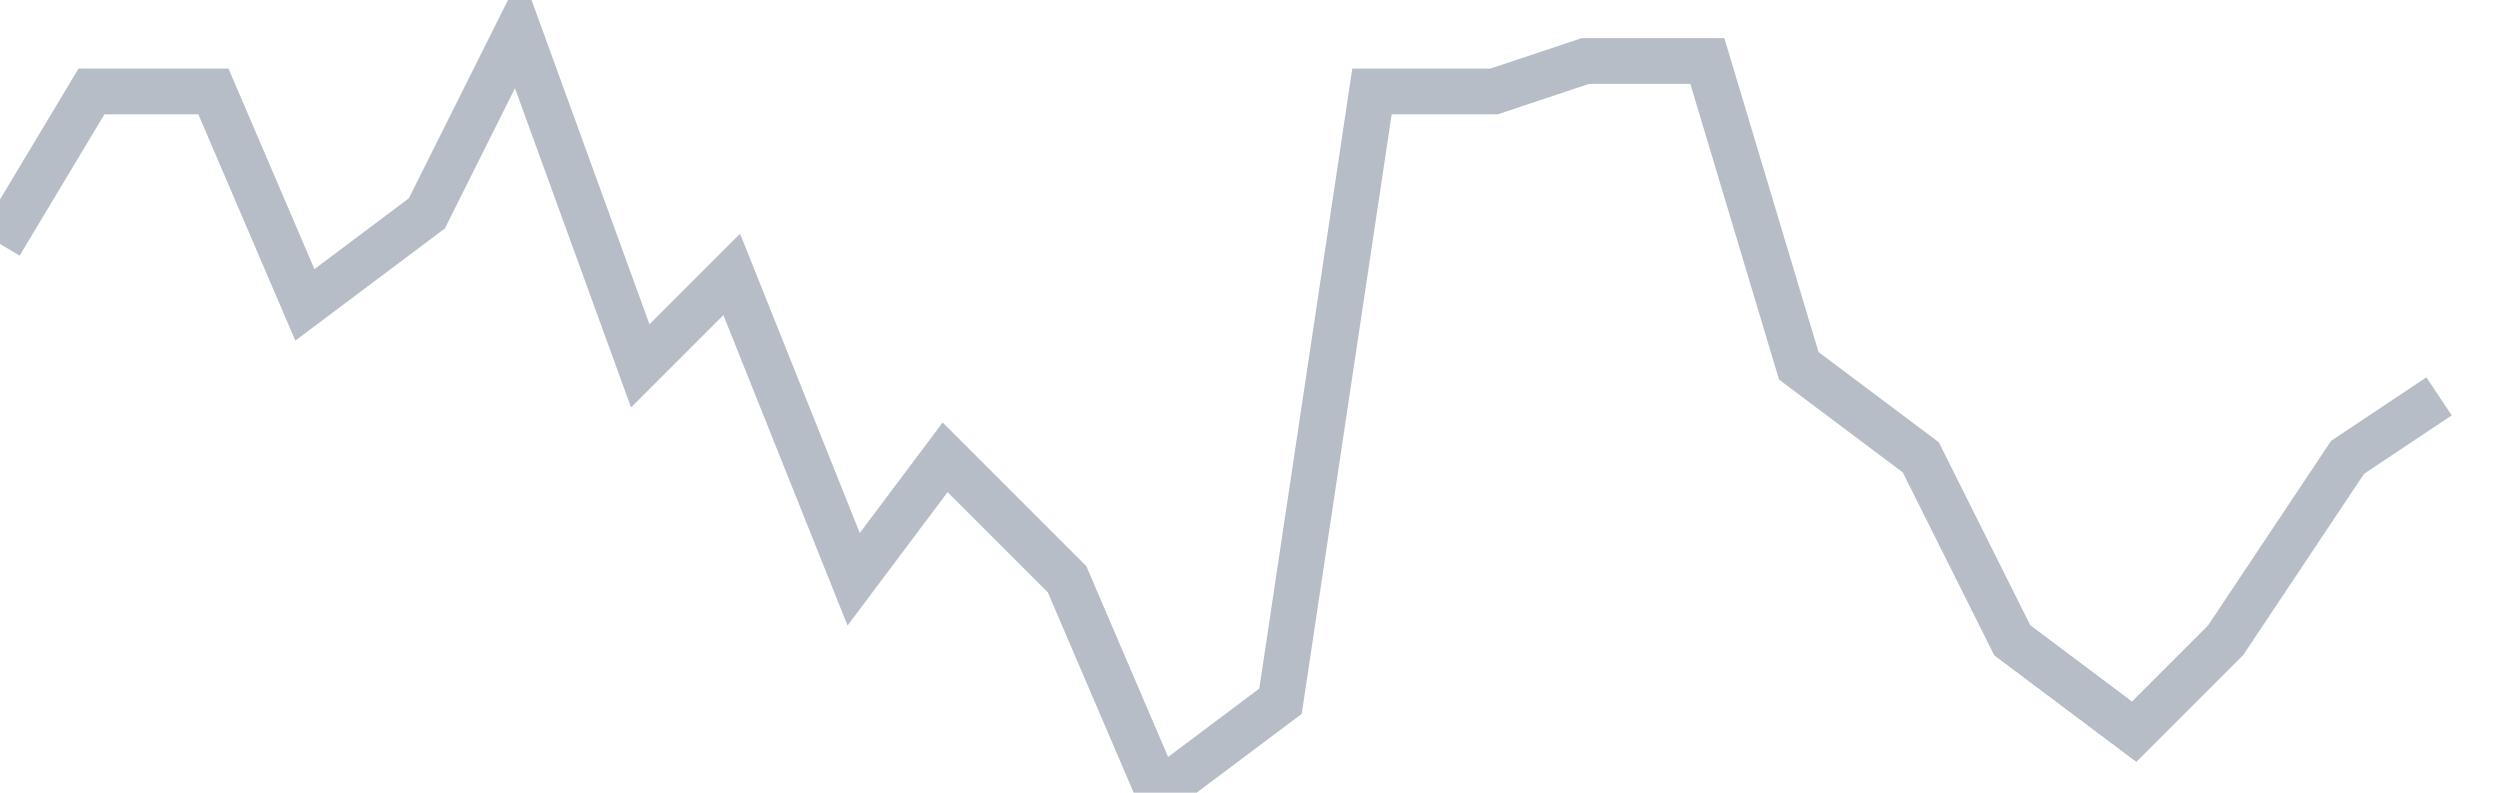 <svg width="82" height="26" fill="none" xmlns="http://www.w3.org/2000/svg"><path d="M0 8l3-5h4l3 7 4-3 3-6 4 11 3-3 4 10 3-4 4 4 3 7 4-3 3-20h4l3-1h4l3 10 4 3 3 6 4 3 3-3 4-6 3-2" stroke="#B7BDC6" stroke-width="1.5"/></svg>